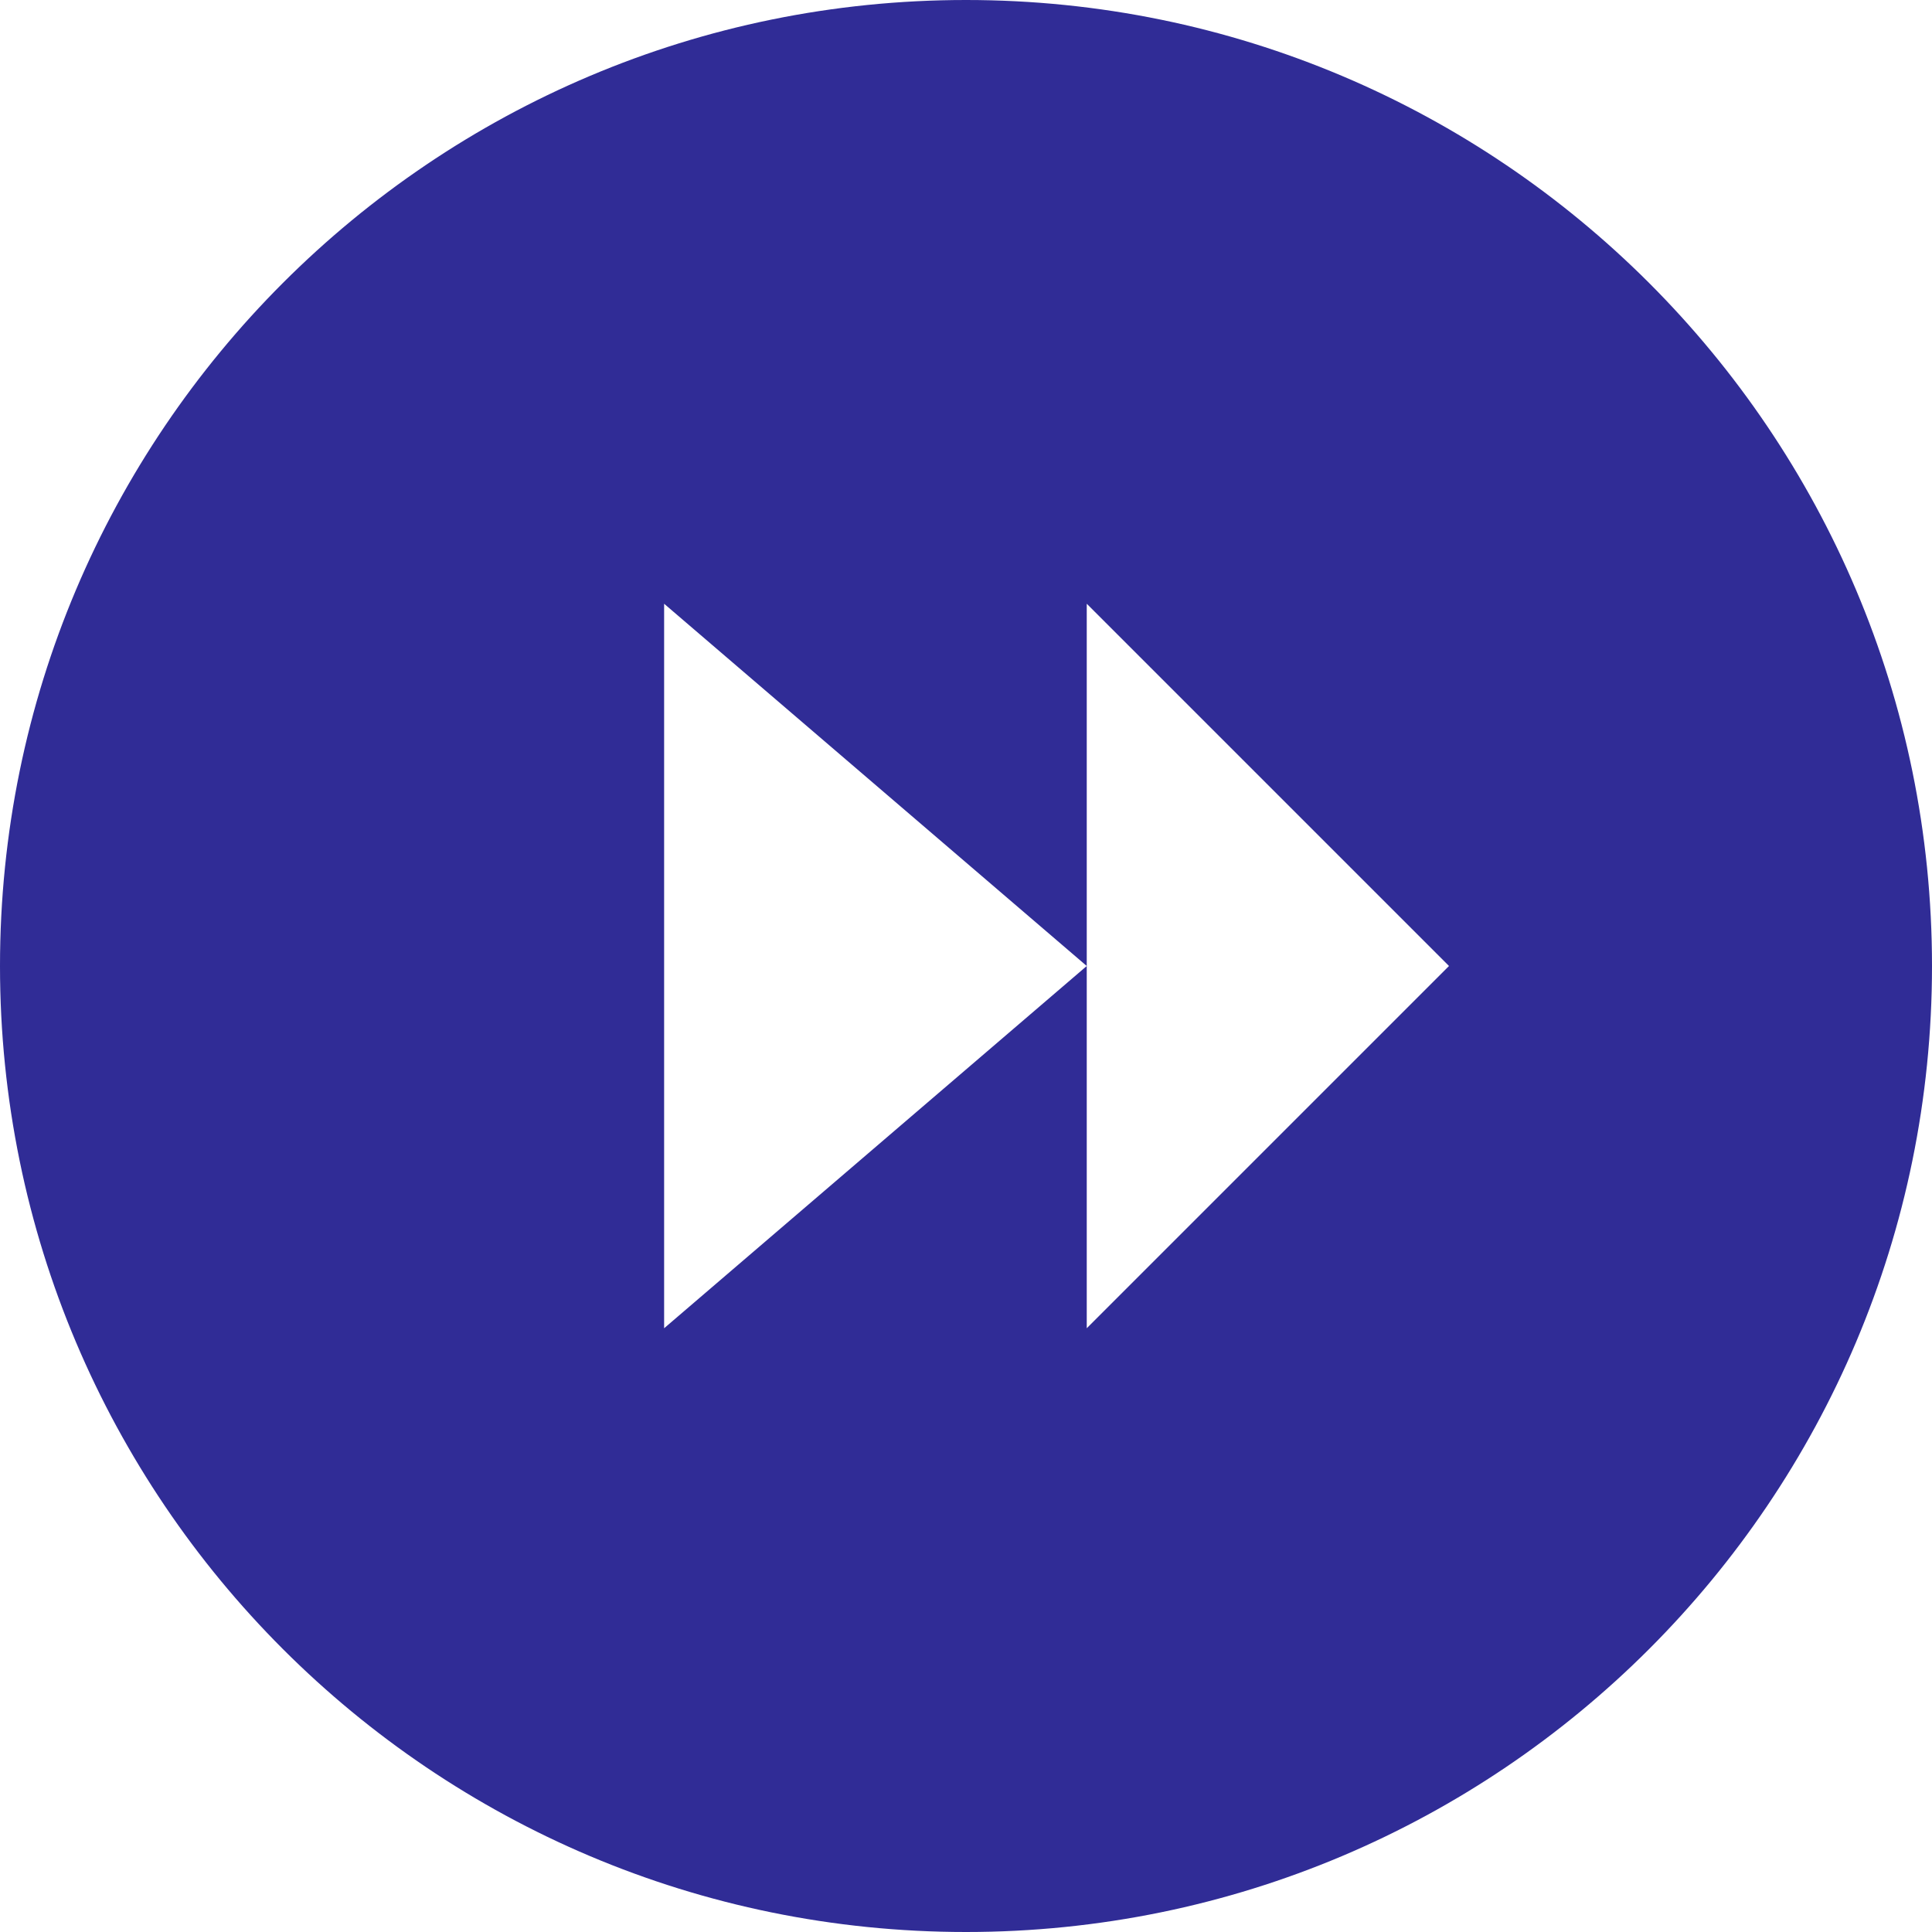 
<svg width="100px" height="100px" viewBox="0 0 100 100" version="1.1" xmlns="http://www.w3.org/2000/svg" xmlns:xlink="http://www.w3.org/1999/xlink">
    <!-- Generator: Sketch 48.2 (47327) - http://www.bohemiancoding.com/sketch -->
    <desc>Created with Sketch.</desc>
    <defs></defs>
    <g id="Page-1" stroke="none" stroke-width="1" fill="none" fill-rule="evenodd">
        <g id="Artboard" transform="translate(-2022, -1628)" fill="#302C96">
            <path d="M2072,1628 C2044.383,1628 2022,1650.387 2022,1678 C2022,1705.617 2044.383,1728 2072,1728 C2099.617,1728 2122,1705.617 2122,1678 C2122,1650.387 2099.617,1628 2072,1628 Z M2078.25,1696.75 L2078.25,1678 L2056.375,1696.75 L2056.375,1659.25 L2078.25,1678 L2078.25,1659.25 L2097,1678 L2078.25,1696.75 Z" id="Page-1"></path>
        </g>
    </g>
</svg>
